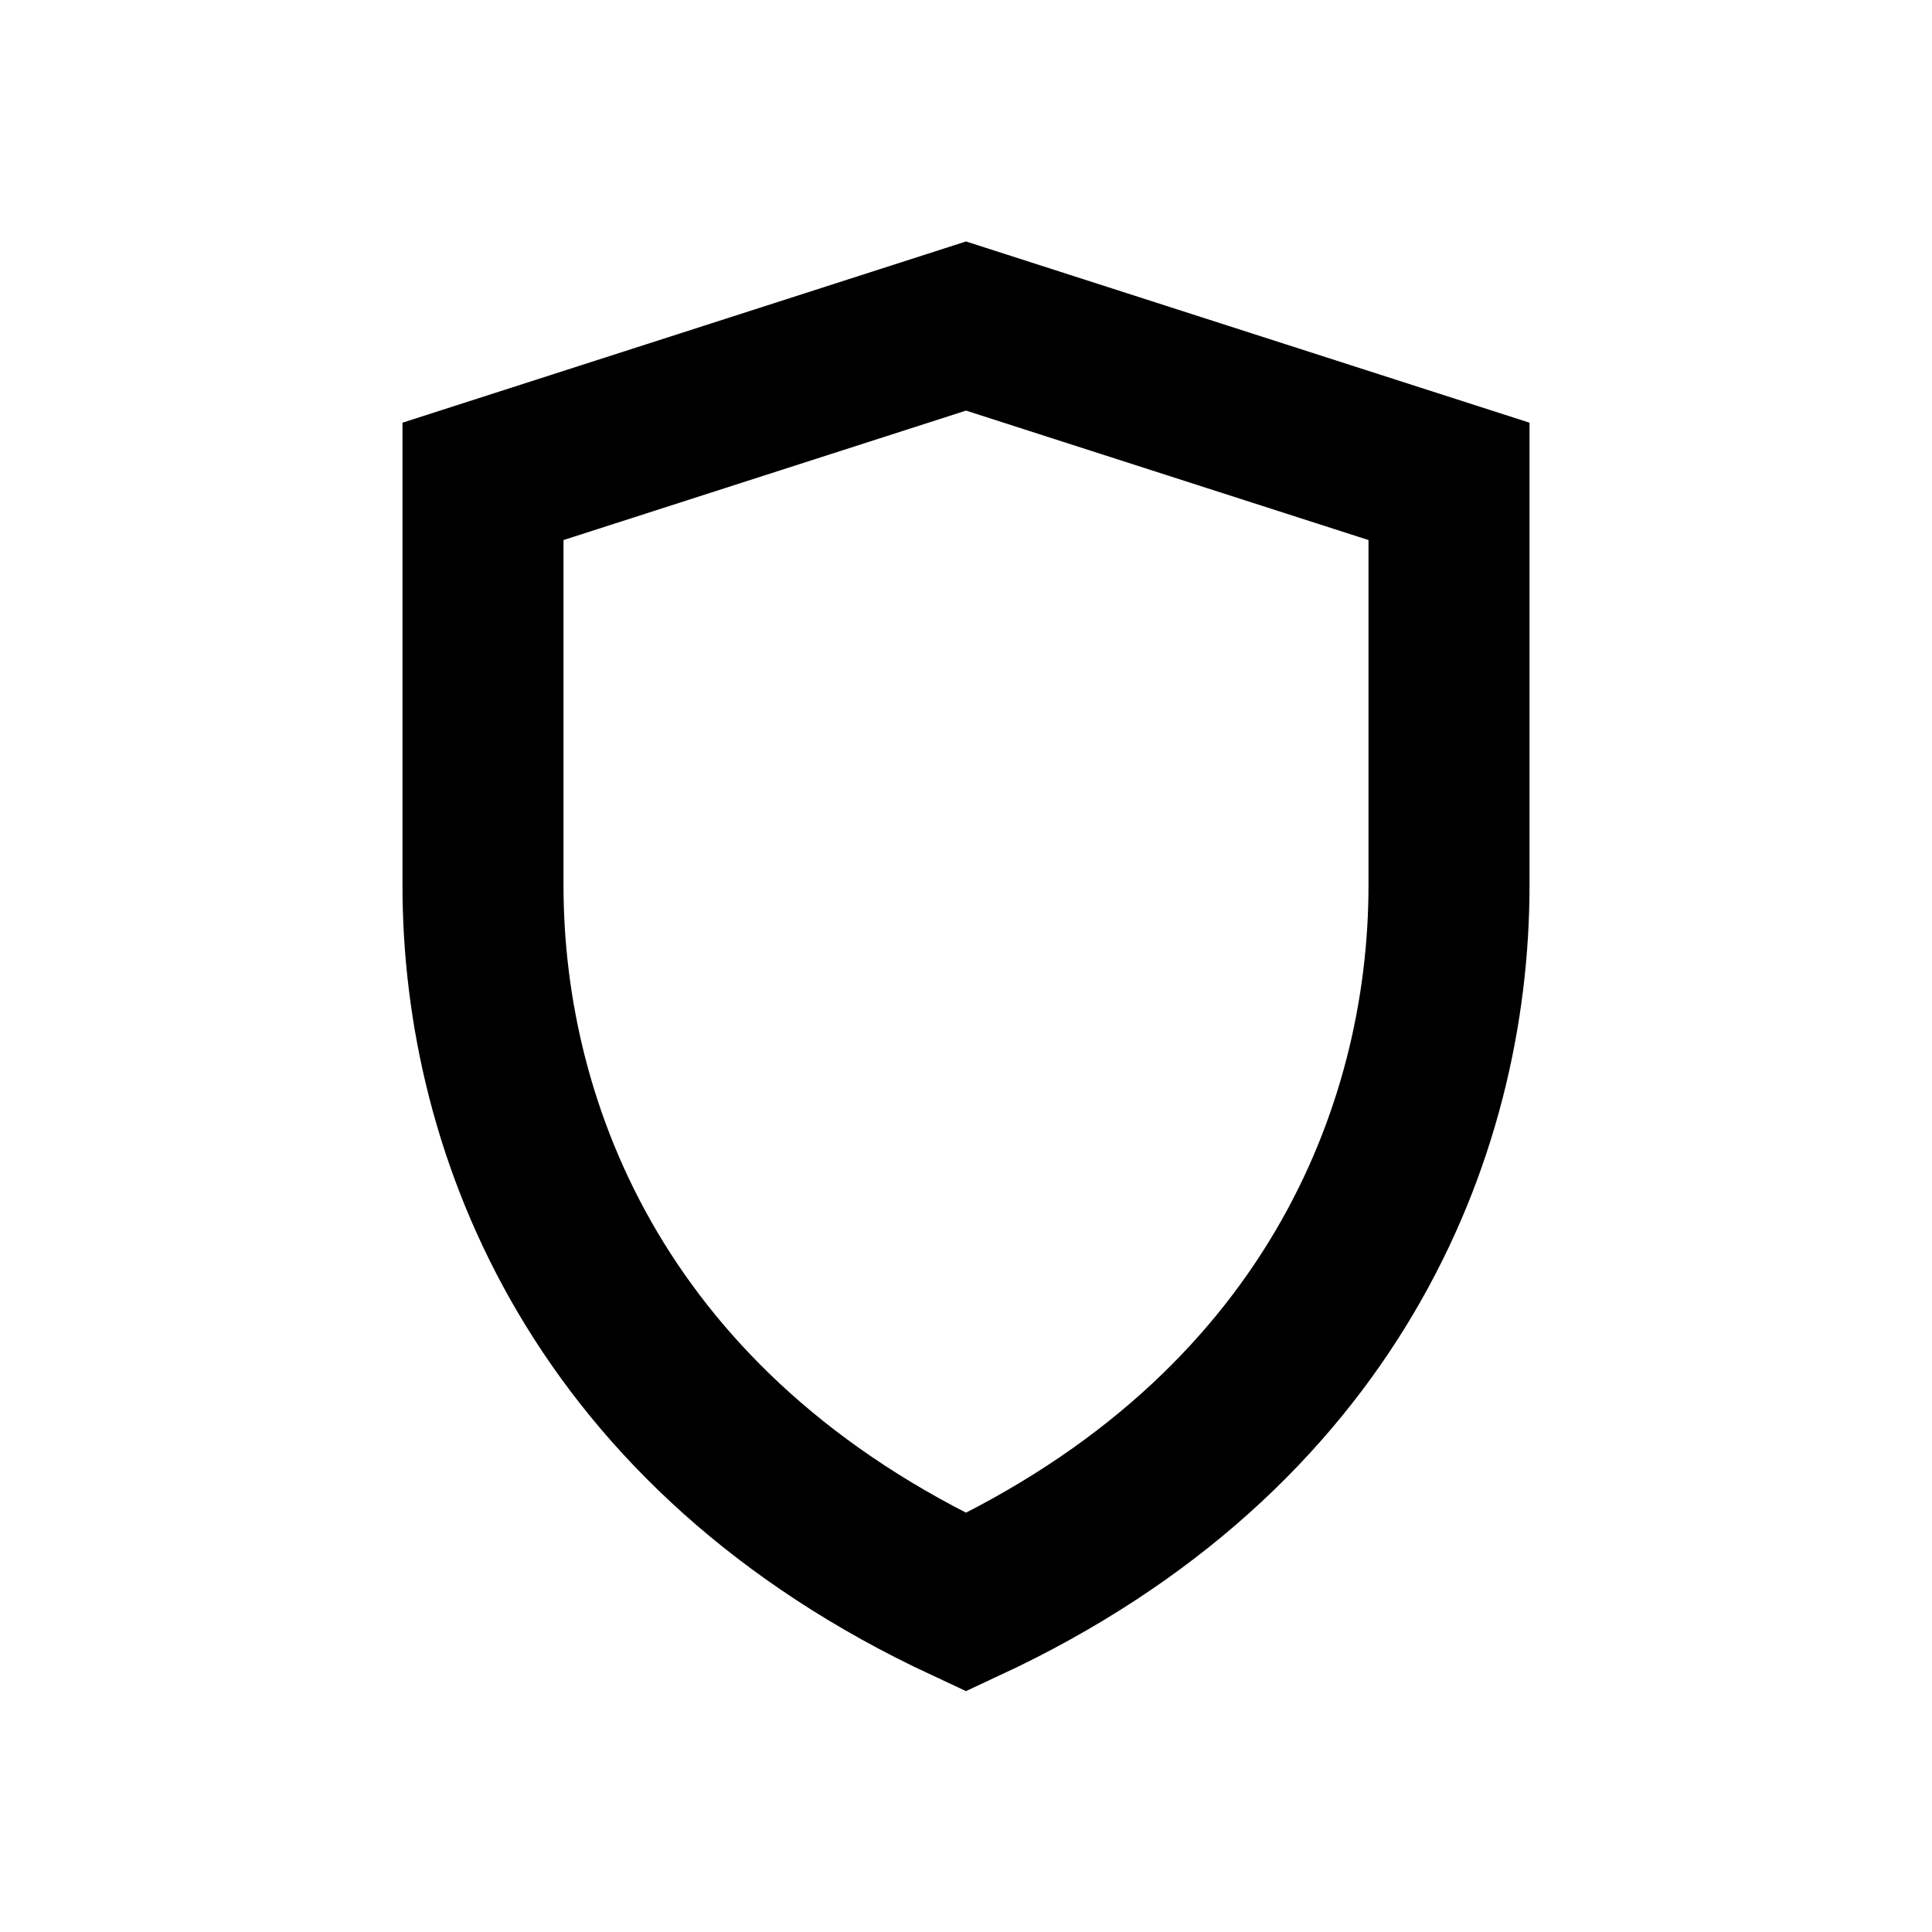 <?xml version="1.0" encoding="UTF-8"?>
<svg xmlns="http://www.w3.org/2000/svg" xmlns:xlink="http://www.w3.org/1999/xlink" width="64px" height="64px" viewBox="0 0 64 64" version="1.1">
<g id="surface1">
<path style="fill:none;stroke-width:2.667;stroke-linecap:butt;stroke-linejoin:miter;stroke:rgb(0%,0%,0%);stroke-opacity:1;stroke-miterlimit:4;" d="M 24 7.973 L 24 14.668 C 24 18.754 22.035 23.727 16 26.539 C 9.965 23.727 8 18.754 8 14.668 L 8 7.973 L 16 5.4 Z M 24 7.973 " transform="matrix(2,0,0,2,0,0)"/>
</g>
</svg>
